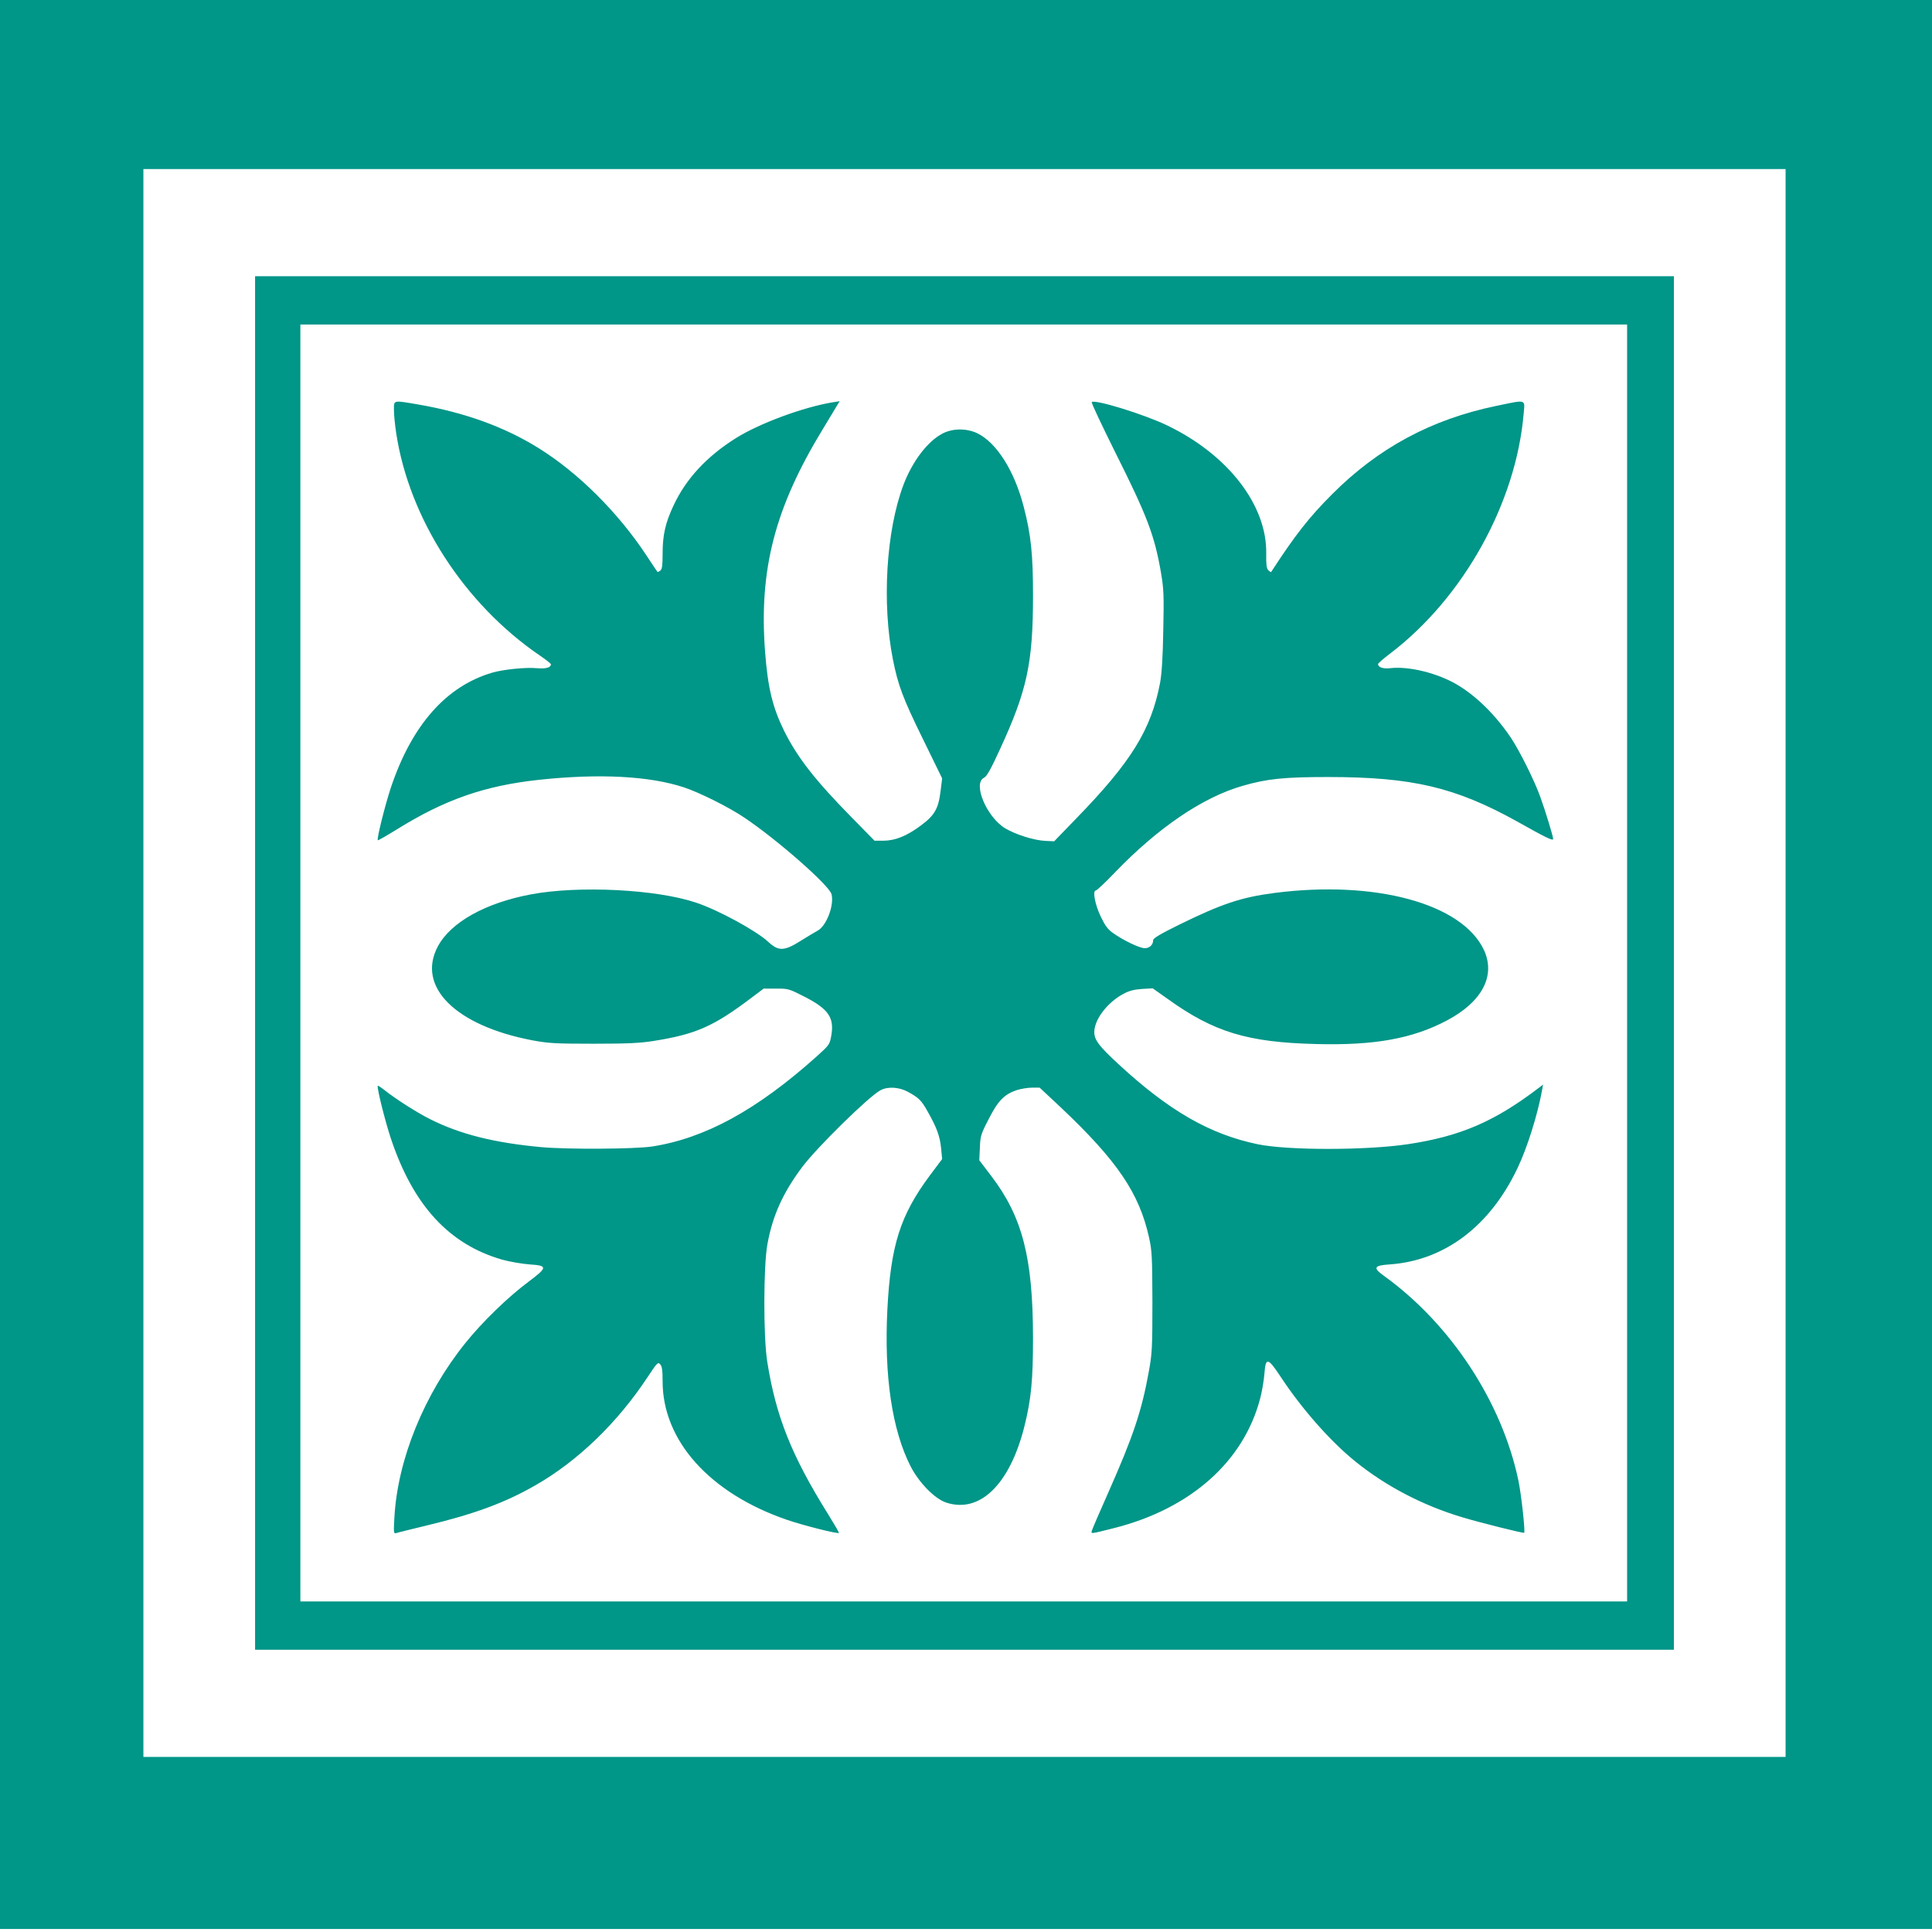 <?xml version="1.0" standalone="no"?>
<!DOCTYPE svg PUBLIC "-//W3C//DTD SVG 20010904//EN"
 "http://www.w3.org/TR/2001/REC-SVG-20010904/DTD/svg10.dtd">
<svg version="1.0" xmlns="http://www.w3.org/2000/svg"
 width="1280pt" height="1280pt" viewBox="0 0 1280 1280"
 preserveAspectRatio="xMidYMid meet">
<g transform="translate(0,1280) scale(0.1,-0.1)"
fill="#009688" stroke="none">
<path d="M0 6410 l0 -6390 6400 0 6400 0 0 6390 0 6390 -6400 0 -6400 0 0
-6390z m11830 10 l0 -5260 -5440 0 -5440 0 0 5260 0 5260 5440 0 5440 0 0
-5260z"/>
<path d="M1690 6420 l0 -4550 4700 0 4700 0 0 4550 0 4550 -4700 0 -4700 0 0
-4550z m9090 0 l0 -4230 -4395 0 -4395 0 0 4230 0 4230 4395 0 4395 0 0 -4230z"/>
<path d="M2610 10083 c0 -32 7 -101 15 -153 86 -566 451 -1132 953 -1474 40
-27 72 -53 72 -57 0 -22 -34 -31 -92 -26 -76 7 -221 -8 -295 -29 -306 -89
-534 -347 -673 -761 -39 -117 -95 -342 -87 -350 2 -2 58 30 123 70 321 200
585 292 949 331 396 42 726 25 955 -50 103 -34 298 -131 400 -200 217 -145
562 -448 579 -508 19 -73 -34 -213 -94 -243 -16 -9 -64 -37 -105 -63 -113 -72
-151 -74 -219 -11 -79 74 -332 212 -480 261 -262 88 -774 114 -1091 55 -302
-56 -534 -185 -619 -345 -143 -267 117 -525 624 -622 107 -20 150 -23 405 -23
225 0 309 4 398 18 283 45 399 96 654 289 l77 58 83 0 c81 1 85 -1 193 -56
155 -80 194 -138 172 -258 -10 -56 -14 -61 -96 -135 -398 -356 -739 -542
-1091 -597 -116 -17 -558 -20 -735 -4 -312 29 -535 85 -735 185 -88 44 -235
138 -304 194 -22 17 -41 30 -43 27 -8 -8 48 -233 87 -350 148 -442 384 -699
735 -801 51 -14 130 -28 183 -32 121 -8 121 -19 -4 -113 -141 -105 -310 -270
-420 -407 -274 -340 -450 -773 -471 -1157 -6 -103 -5 -108 13 -103 10 4 102
26 204 51 316 76 518 151 718 266 280 160 543 414 743 717 63 95 68 101 83 84
12 -13 16 -39 16 -113 0 -393 312 -741 823 -917 108 -37 337 -95 345 -87 2 2
-30 57 -71 123 -244 391 -347 651 -404 1013 -26 165 -25 631 1 775 34 189 102
341 230 512 97 130 443 470 520 510 48 26 124 21 182 -11 72 -40 88 -55 131
-132 60 -106 80 -162 88 -241 l7 -72 -81 -108 c-197 -265 -260 -463 -282 -890
-22 -439 31 -797 154 -1038 56 -109 160 -215 236 -240 222 -73 420 119 517
501 46 184 58 308 58 594 -1 528 -70 797 -276 1068 l-80 105 4 83 c3 77 6 89
58 189 61 121 103 164 184 192 28 9 74 17 103 17 l51 0 138 -129 c376 -355
522 -570 587 -865 19 -86 21 -127 22 -425 0 -302 -2 -341 -23 -458 -48 -266
-104 -433 -270 -807 -55 -124 -103 -235 -107 -248 -8 -26 -17 -27 150 15 505
129 855 441 964 858 12 44 24 117 28 162 8 113 22 111 108 -19 141 -214 330
-428 495 -561 203 -164 446 -291 710 -370 113 -34 404 -107 408 -102 8 8 -19
254 -38 345 -109 522 -449 1039 -892 1358 -74 53 -66 68 40 75 363 26 664 253
847 640 64 135 132 352 161 511 l7 40 -29 -22 c-294 -224 -521 -321 -869 -373
-278 -41 -793 -41 -992 0 -317 66 -586 220 -922 530 -129 119 -161 161 -161
213 0 83 85 195 192 253 39 21 70 29 124 33 l71 4 99 -70 c306 -220 529 -288
984 -299 385 -10 636 35 864 155 236 124 327 298 247 469 -145 307 -720 463
-1387 377 -218 -28 -350 -72 -631 -210 -126 -62 -173 -90 -173 -103 0 -31 -25
-54 -57 -53 -35 1 -147 55 -211 102 -33 23 -52 50 -79 107 -38 78 -56 173 -33
173 6 0 62 52 123 116 287 299 585 502 851 578 162 47 277 58 566 58 557 0
844 -68 1254 -296 190 -107 236 -129 236 -114 0 17 -51 184 -85 278 -39 109
-136 303 -194 391 -102 151 -227 275 -354 351 -130 78 -323 126 -447 111 -48
-5 -80 6 -80 28 0 4 36 36 80 69 486 370 835 998 885 1593 8 93 21 90 -181 48
-430 -89 -782 -278 -1089 -586 -150 -150 -244 -269 -403 -514 -1 -3 -10 2 -19
11 -12 13 -15 36 -14 110 6 320 -252 655 -655 849 -153 74 -481 175 -501 155
-4 -4 66 -152 154 -329 214 -427 262 -553 305 -802 18 -107 20 -149 15 -380
-3 -181 -10 -287 -21 -348 -59 -311 -191 -525 -557 -901 l-145 -150 -58 3
c-74 3 -195 41 -266 83 -123 74 -217 297 -141 335 19 9 46 58 107 191 179 389
218 569 218 1017 0 271 -13 400 -61 585 -61 239 -180 428 -309 490 -70 33
-161 33 -229 -2 -99 -51 -201 -185 -260 -342 -114 -303 -143 -783 -69 -1156
34 -171 66 -256 196 -521 l130 -266 -11 -88 c-14 -113 -39 -157 -131 -225 -93
-69 -168 -99 -246 -100 l-60 0 -150 153 c-243 247 -361 398 -449 575 -76 154
-108 285 -126 522 -42 546 65 957 383 1478 39 64 80 132 91 151 l20 33 -44 -7
c-197 -32 -490 -141 -644 -238 -194 -122 -332 -271 -414 -449 -53 -113 -71
-194 -71 -315 0 -78 -3 -103 -15 -113 -9 -7 -17 -11 -19 -9 -2 2 -35 51 -73
109 -189 286 -453 549 -716 712 -225 140 -488 235 -795 288 -171 29 -162 31
-162 -37z"/>
</g>
</svg>

